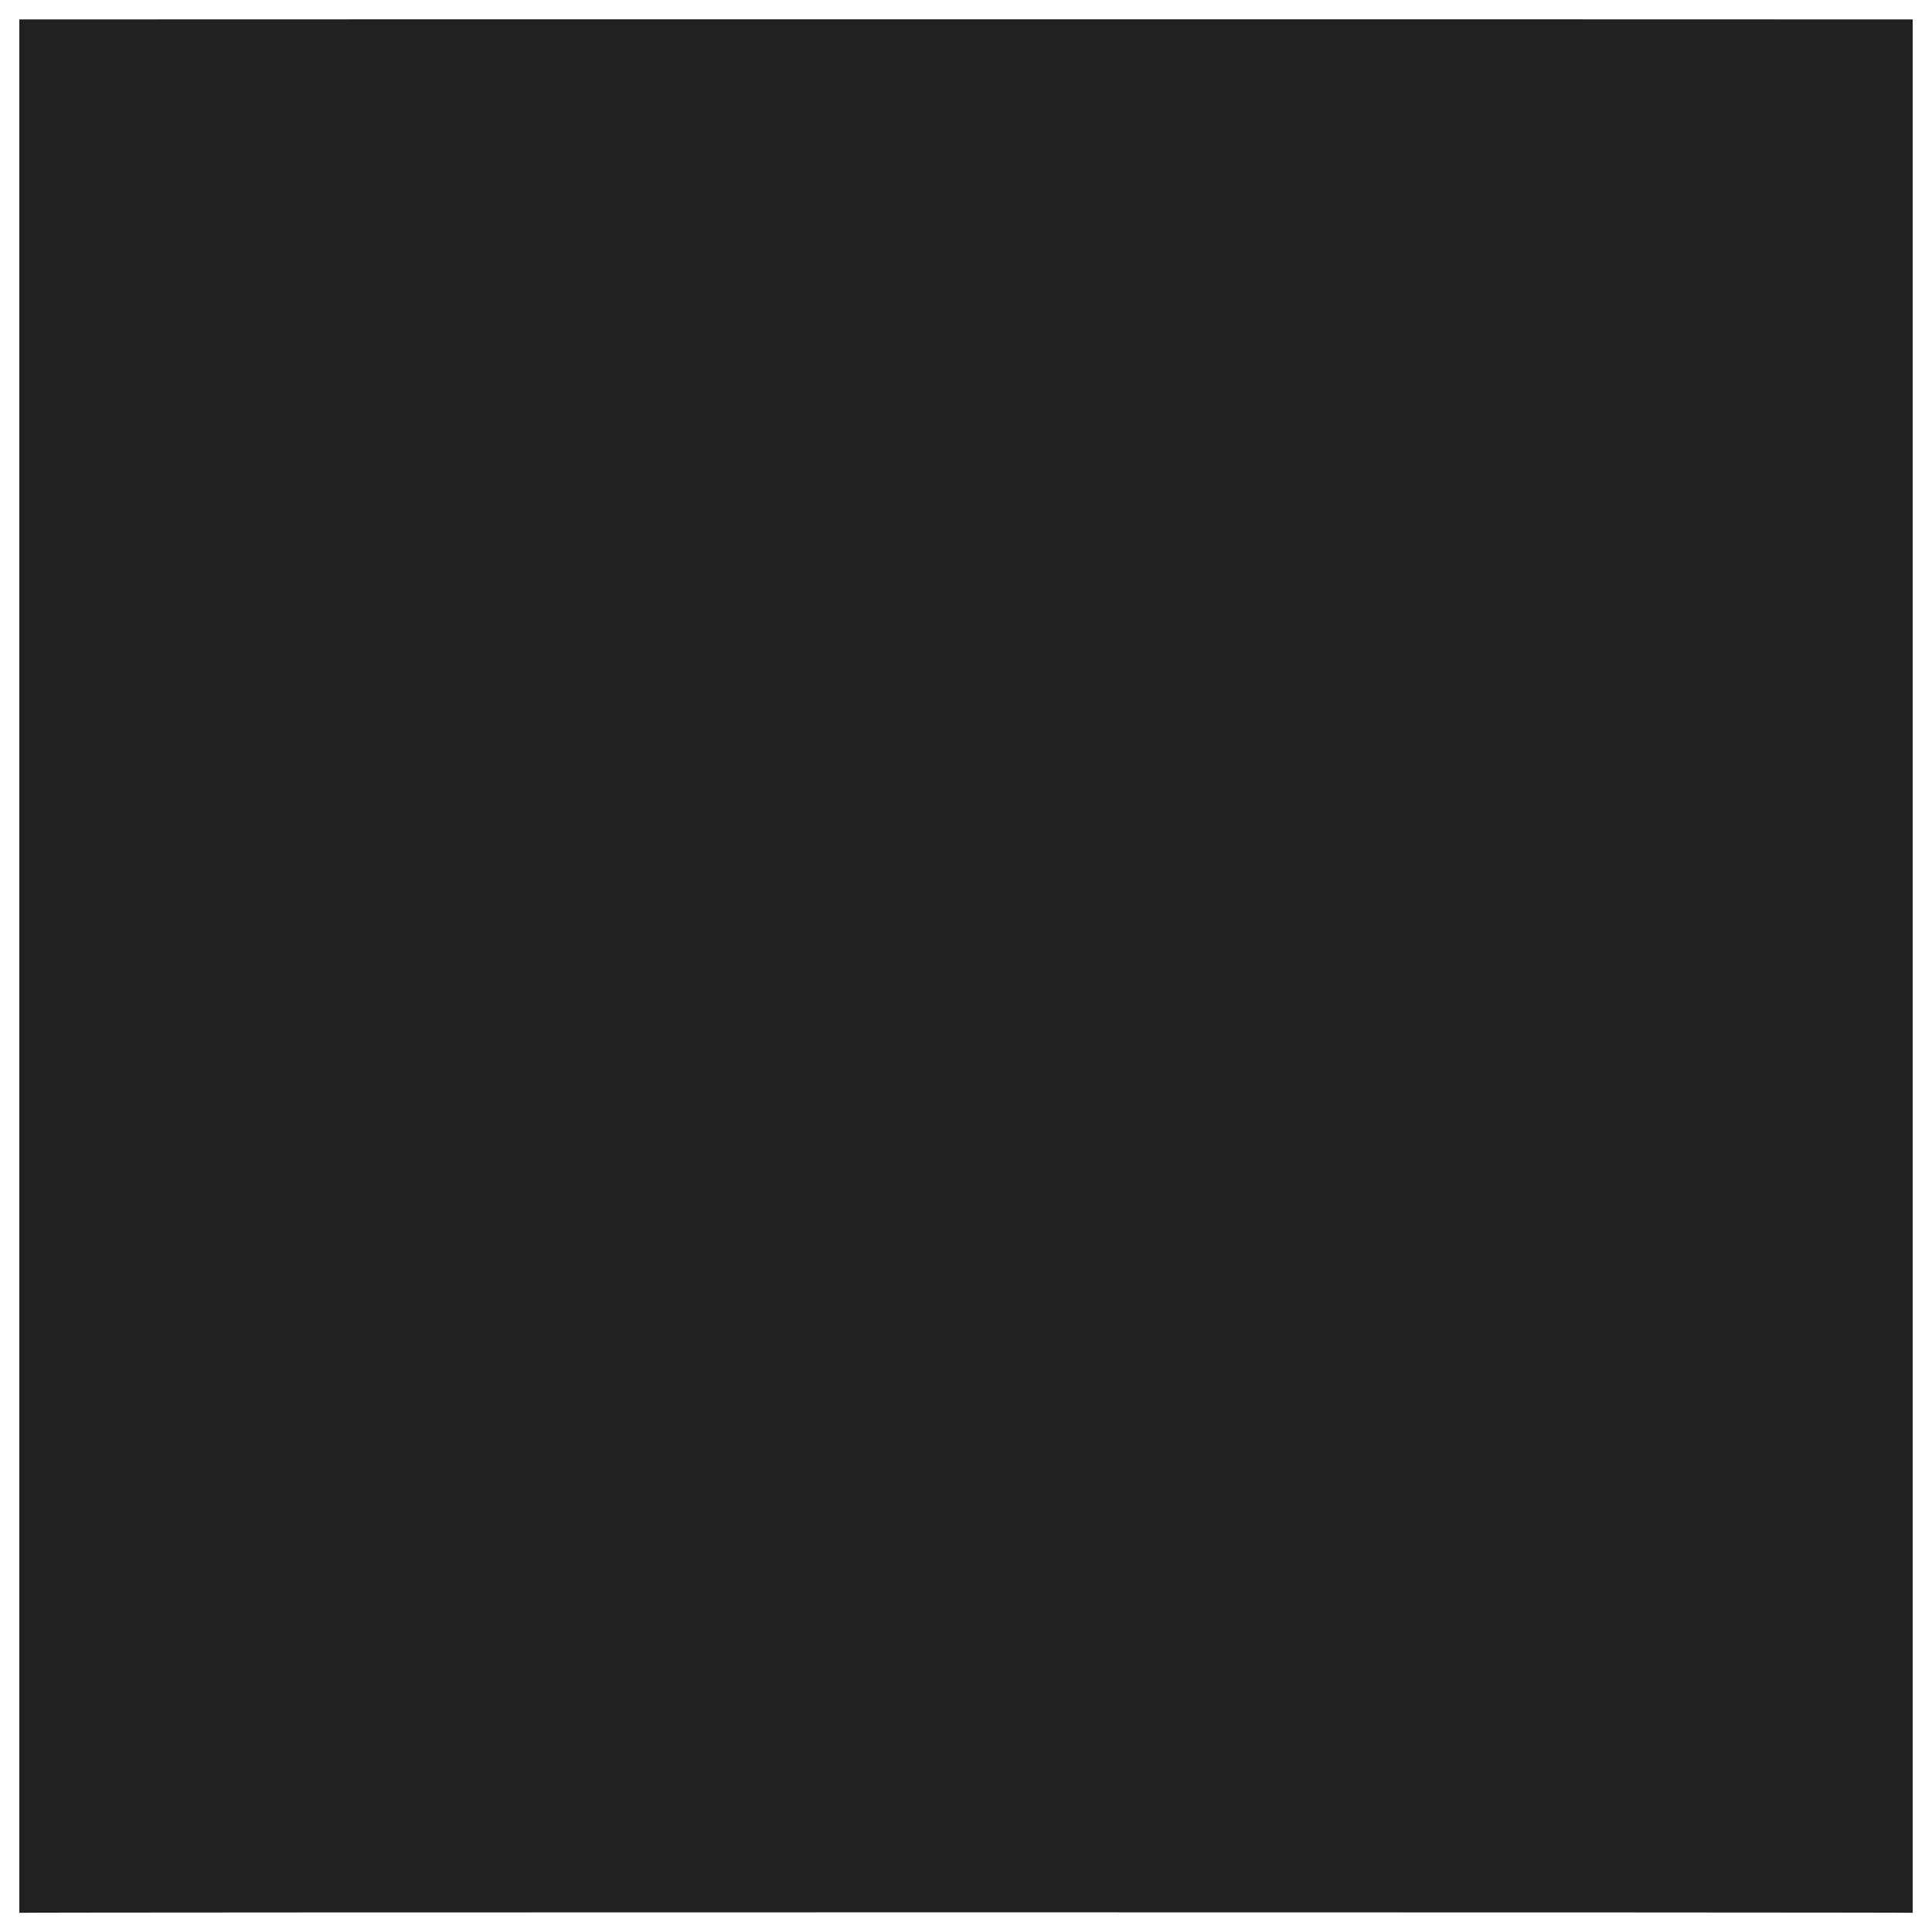 <svg xmlns="http://www.w3.org/2000/svg" version="1.1" xmlns:xlink="http://www.w3.org/1999/xlink" width="100%" height="100%" id="svgWorkerArea" viewBox="0 0 400 400" xmlns:artdraw="https://artdraw.muisca.co" style="background: white;"><defs id="defsdoc"><pattern id="patternBool" x="0" y="0" width="10" height="10" patternUnits="userSpaceOnUse" patternTransform="rotate(35)"><circle cx="5" cy="5" r="4" style="stroke: none;fill: #ff000070;"></circle></pattern></defs><g id="fileImp-635004171" class="cosito"><path id="pathImp-789409380" class="grouped" style="fill:#212121; fill-rule:nonzero; " d="M145.3 53.003C170 52.792 192.1 62.792 208.3 79.129 224.4 94.992 234.4 117.292 234.4 142.06 234.4 162.992 214.1 202.492 197.6 234.907 191.5 246.892 185.8 257.992 182 266.602 182 266.392 151 336.392 151 336.596 151 336.392 145.3 348.892 145.3 349.113 145.3 348.892 139.8 336.392 139.8 336.596 139.8 336.392 108.6 266.392 108.6 266.602 105 257.992 99.3 246.892 93 234.907 76.5 202.492 56.1 162.992 56.1 142.06 56.1 117.292 66.3 94.992 82.4 79.129 98.4 62.792 120.8 52.792 145.3 53.003 145.3 52.792 145.3 52.792 145.3 53.003M199.6 87.742C169.8 57.592 121 57.592 91 87.742 76.6 101.992 68.5 121.492 68.5 142.06 68.5 160.292 88 198.292 103.9 229.337 110.1 241.392 115.9 252.792 119.9 261.664 119.9 261.392 145.3 318.892 145.3 319.083 145.3 318.892 170.9 261.392 170.9 261.664 174.9 252.792 180.5 241.392 186.9 229.395 202.6 198.292 222.1 160.292 222.1 142.118 222.1 120.792 213.5 101.492 199.6 87.742 199.6 87.492 199.6 87.492 199.6 87.742"></path><path id="pathImp-415027372" class="grouped" style="fill:#212121; fill-rule:nonzero; fill:#212121; fill-rule:nonzero; " d="M145.3 104.566C166 104.292 182.6 120.992 182.6 141.773 182.6 162.192 166 178.792 145.3 178.981 124.8 178.792 108 162.192 108.1 141.773 108 120.992 124.8 104.292 145.3 104.566 145.3 104.492 145.3 104.492 145.3 104.566M163 124.088C149.5 110.292 126.4 116.292 121.3 134.969 120.5 136.992 120.4 139.292 120.4 141.773 120.1 160.792 140.9 172.792 157.5 163.635 159.5 162.292 161.4 160.992 163 159.458 172.9 149.692 172.9 133.692 163 124.146 163 123.992 163 123.792 163 124.088"></path><path id="pathImp-218911361" class="grouped" style="fill:#212121; fill-rule:nonzero; fill:#212121; fill-rule:nonzero; fill:#212121; fill-rule:nonzero; " d="M270 199.996C310.8 199.692 343.8 232.792 343.7 273.493 343.8 313.992 310.8 346.892 270 346.989 229.5 346.892 196.5 313.992 196.6 273.493 196.5 232.792 229.5 199.692 270 199.996 270 199.892 270 199.892 270 199.996M313.5 230.199C289.5 205.992 250.8 205.992 226.9 230.199 202.8 253.892 202.8 292.892 226.9 316.844 250.8 340.692 289.5 340.692 313.5 316.844 337.5 292.892 337.5 253.892 313.5 230.199 313.5 229.892 313.5 229.892 313.5 230.199"></path><path id="pathImp-878035628" class="grouped" style="fill:#212121; fill-rule:nonzero; fill:#212121; fill-rule:nonzero; fill:#212121; fill-rule:nonzero; fill:#212121; fill-rule:nonzero; " d="M233.4 267.406C233.4 267.292 307 267.292 307 267.406 307 267.292 307 279.492 307 279.637 307 279.492 233.4 279.492 233.4 279.637 233.4 279.492 233.4 267.292 233.4 267.406"></path><path id="pathImp-318857256" class="grouped" style="fill:#212121; fill-rule:nonzero; fill:#212121; fill-rule:nonzero; fill:#212121; fill-rule:nonzero; fill:#212121; fill-rule:nonzero; " d="M4 4.025C4 3.992 396 3.992 396 4.025 396 3.992 396 395.892 396 396.025 396 395.892 4 395.892 4 396.025 4 395.892 4 3.992 4 4.025"></path></g></svg>